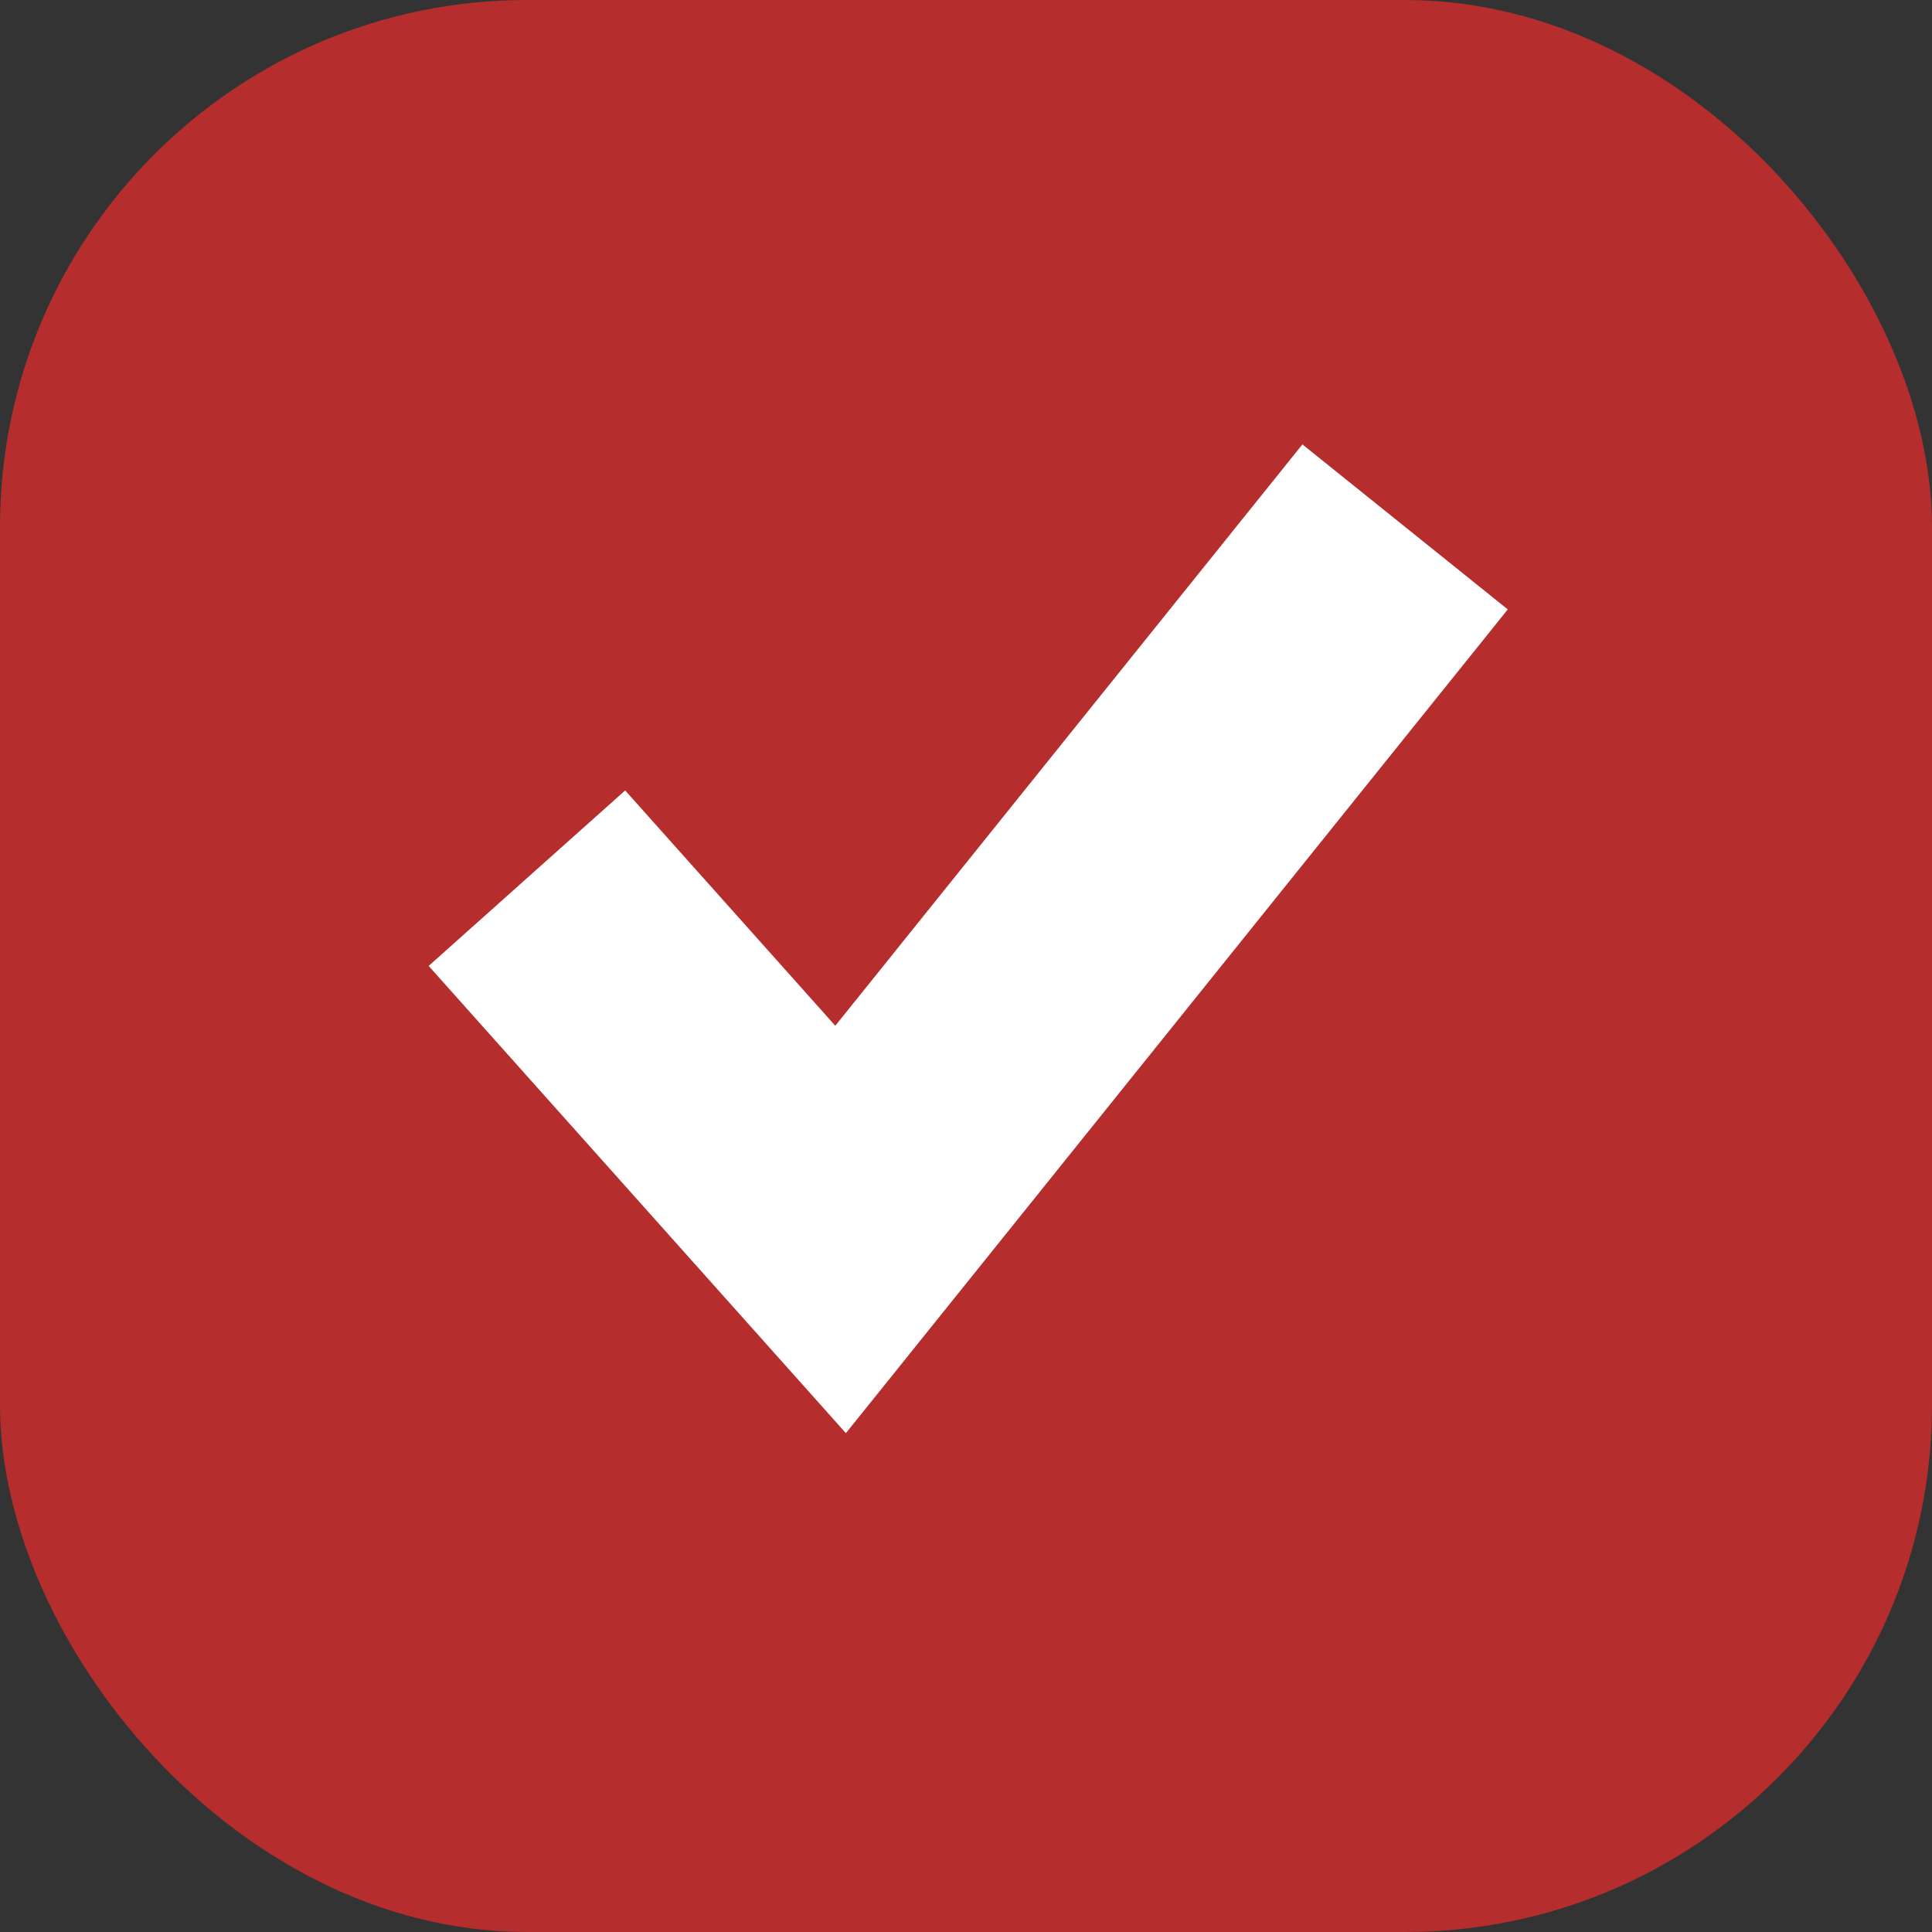 <?xml version="1.0" encoding="UTF-8"?> <svg xmlns="http://www.w3.org/2000/svg" width="11" height="11" viewBox="0 0 11 11" fill="none"><rect x="0" y="0" width="11" height="11" fill="#333333" stroke="none"/><rect width="11" height="11" rx="3" fill="#B52D2D"></rect><path d="M8 3L4.786 7L3 5" stroke="white" stroke-width="1.5"></path></svg> 